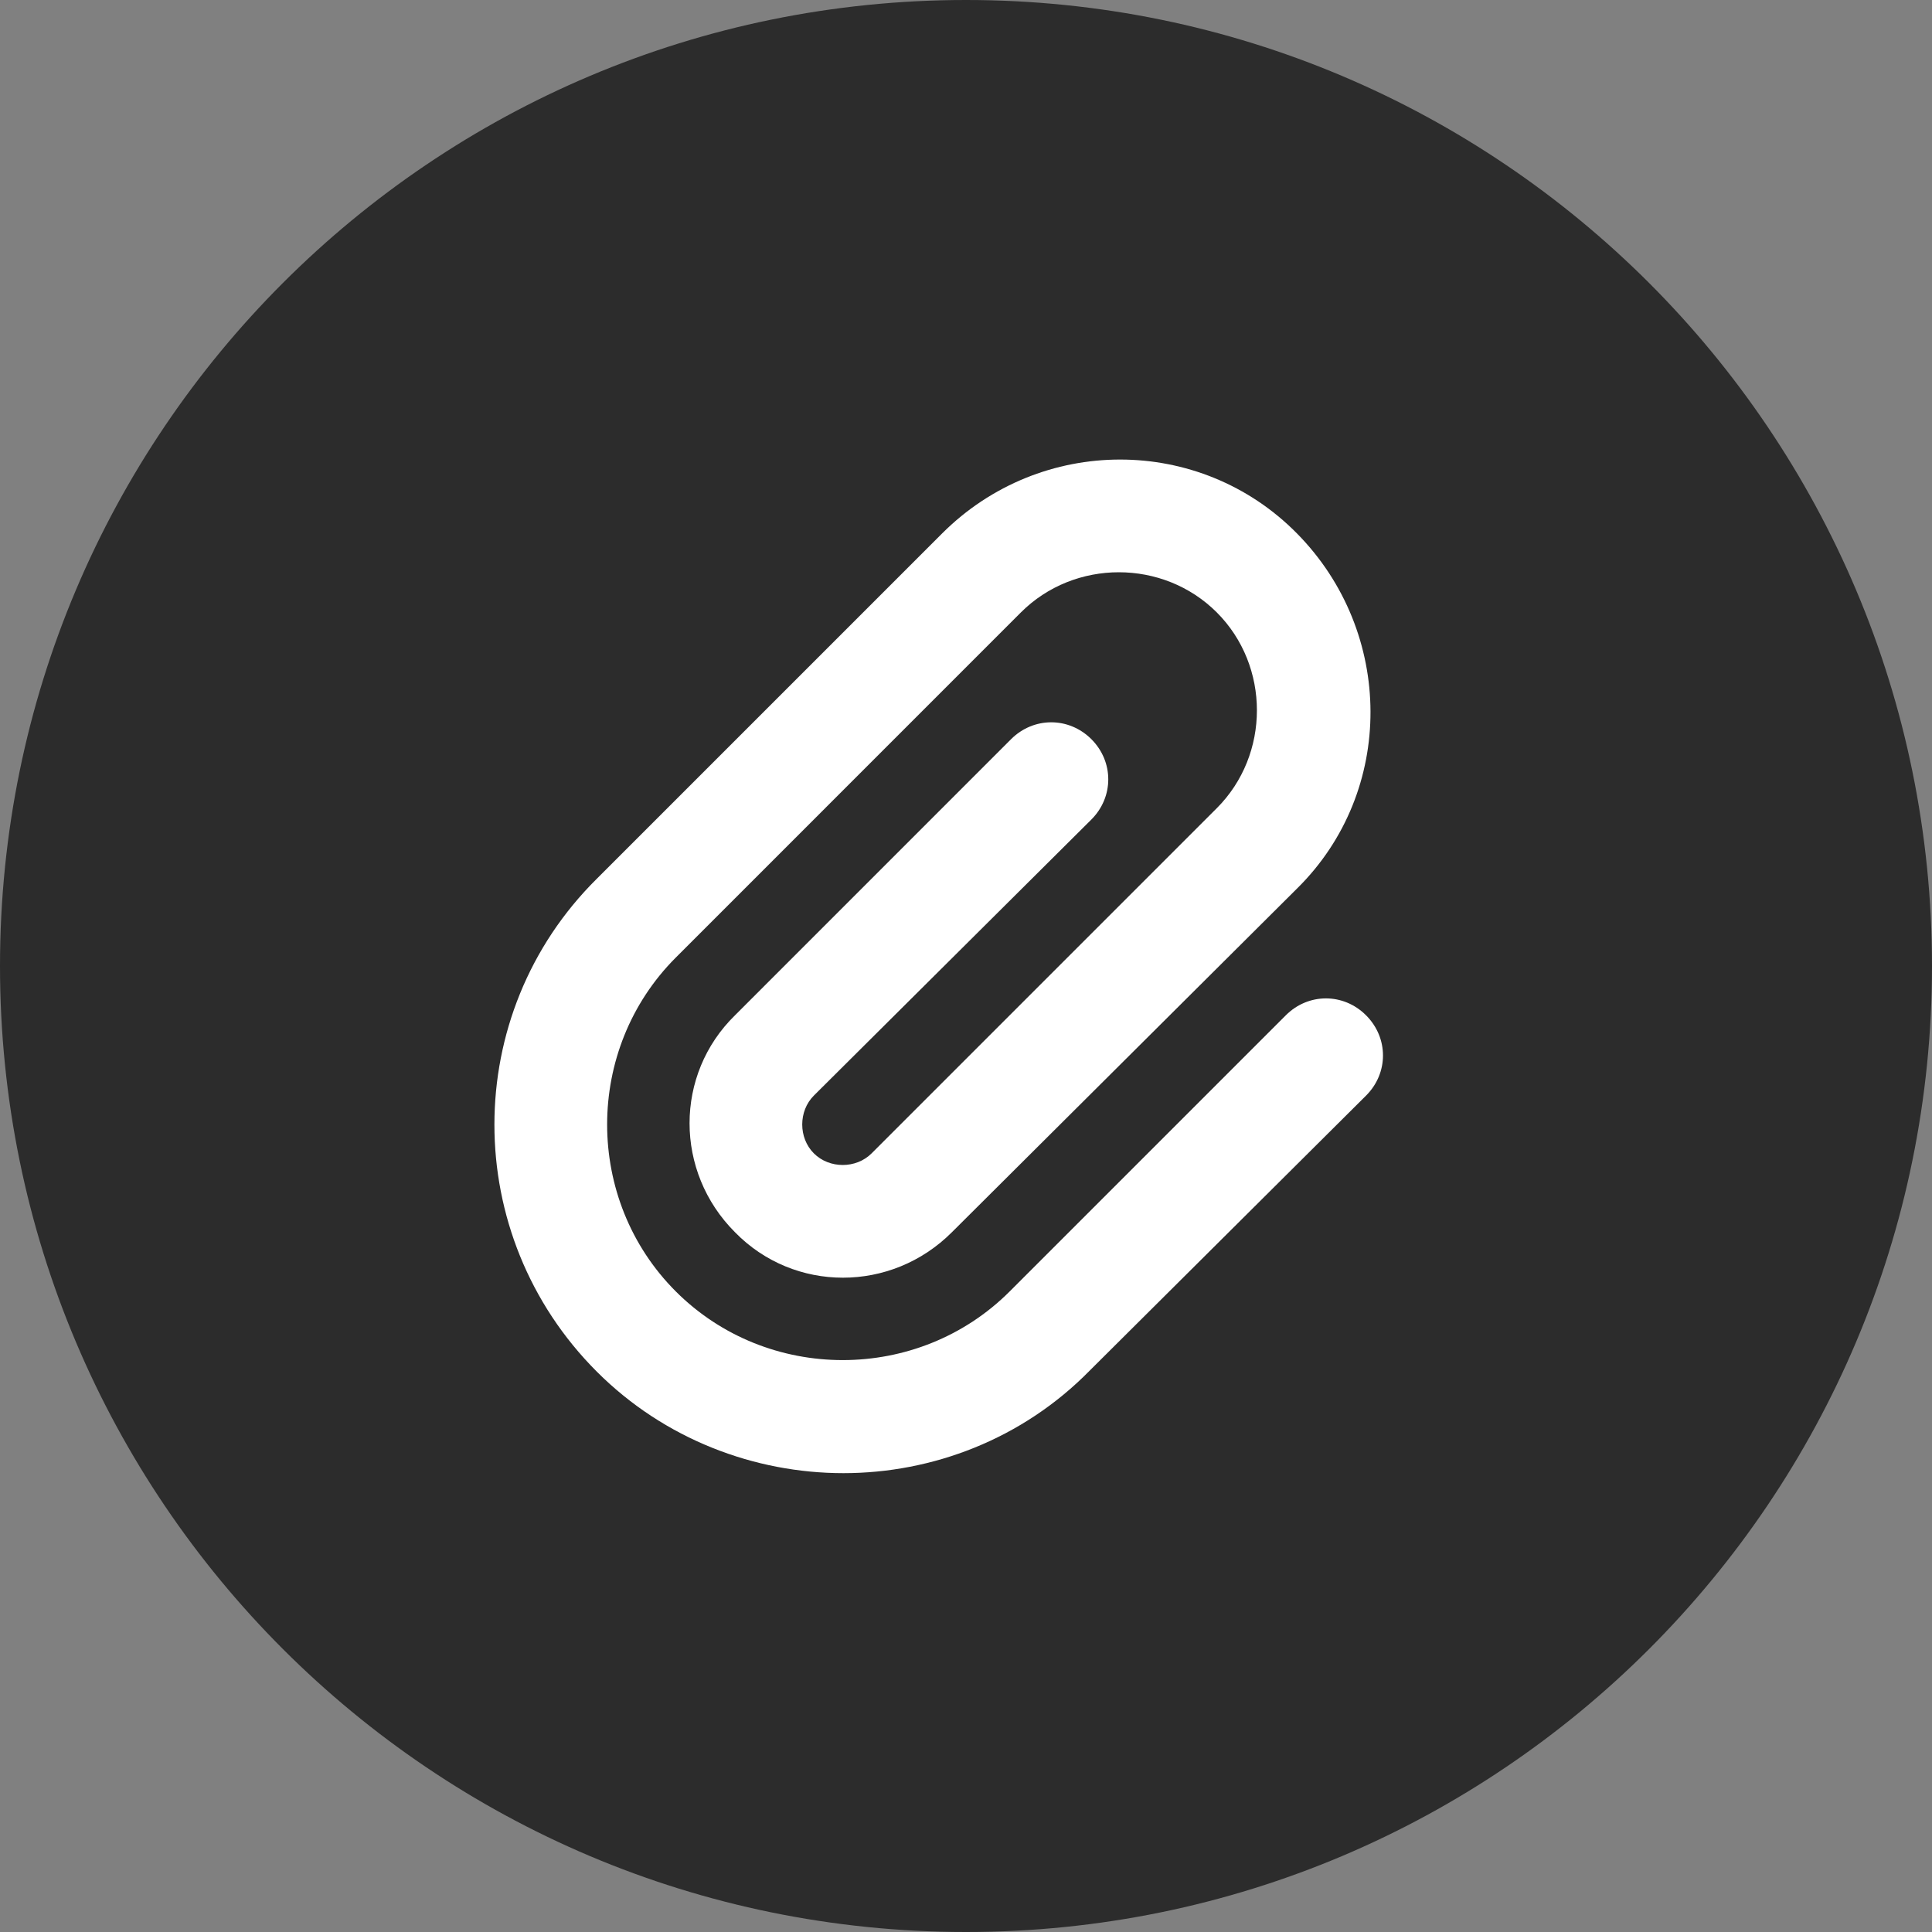 <svg width="40" height="40" viewBox="0 0 40 40" fill="none" xmlns="http://www.w3.org/2000/svg">
<rect x="0" y="0" width="40" height="40" fill="#808080" stroke="none"/>
<path d="M20 40C31.046 40 40 31.046 40 20C40 8.954 31.046 0 20 0C8.954 0 0 8.954 0 20C0 31.046 8.954 40 20 40Z" fill="#2C2C2C"/>
<path d="M17.462 30.5C15.625 30.5 13.758 29.8 12.358 28.4C9.529 25.571 9.529 20.992 12.358 18.192L19.504 11.046C21.546 9.004 24.842 9.004 26.854 11.046C28.867 13.088 28.896 16.383 26.854 18.396L19.708 25.512C18.454 26.767 16.442 26.767 15.217 25.512C13.963 24.258 13.963 22.246 15.217 21.021L20.933 15.304C21.4 14.838 22.129 14.838 22.596 15.304C23.062 15.771 23.062 16.5 22.596 16.967L16.85 22.683C16.529 23.004 16.529 23.558 16.85 23.879C17.171 24.2 17.725 24.2 18.046 23.879L25.192 16.733C26.3 15.625 26.3 13.787 25.192 12.679C24.083 11.571 22.246 11.571 21.137 12.679L13.992 19.825C12.096 21.721 12.096 24.842 13.992 26.738C15.887 28.633 19.008 28.633 20.904 26.738L26.621 21.021C27.087 20.554 27.817 20.554 28.283 21.021C28.75 21.488 28.75 22.217 28.283 22.683L22.567 28.371C21.167 29.8 19.3 30.5 17.462 30.5Z" fill="white"/>
</svg>
